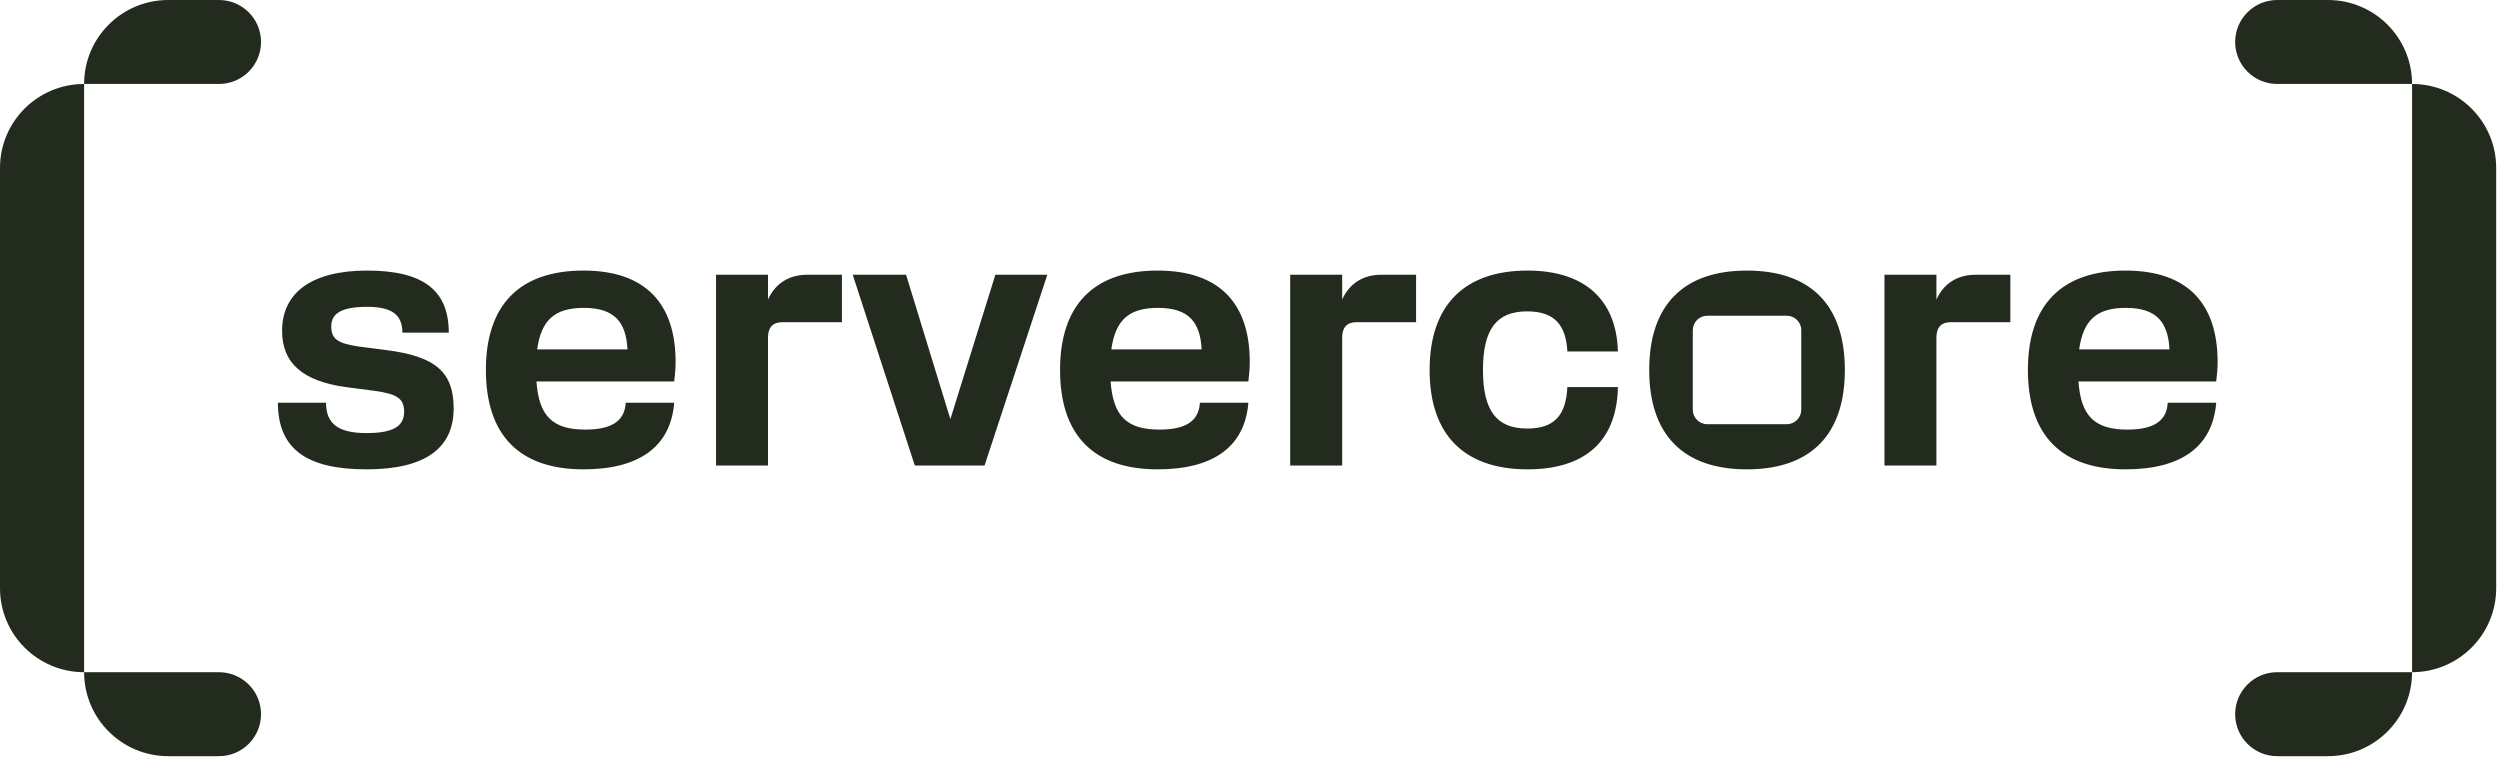 <svg width="621" height="188" viewBox="0 0 621 188" fill="none" xmlns="http://www.w3.org/2000/svg">
<path d="M54.393 0C60.162 0 64.839 4.669 64.839 10.429C64.839 16.188 60.161 20.857 54.392 20.857H20.894V166.975H54.392C60.161 166.975 64.839 171.644 64.839 177.403C64.839 183.163 60.162 187.832 54.393 187.832H41.788C30.249 187.832 20.894 178.494 20.894 166.975C9.354 166.974 0 157.637 0 146.118V41.715C0 30.196 9.354 20.858 20.894 20.857C20.894 9.338 30.249 0 41.788 0H54.393ZM578.265 0C589.804 6.71357e-07 599.159 9.338 599.159 20.857C610.698 20.858 620.053 30.196 620.053 41.715V146.118C620.053 157.637 610.698 166.974 599.159 166.975C599.159 178.494 589.804 187.832 578.265 187.832H565.66C559.891 187.832 555.214 183.163 555.214 177.403C555.214 171.644 559.892 166.975 565.661 166.975H599.159V20.857H565.661C559.891 20.857 555.214 16.188 555.214 10.429C555.214 4.669 559.891 0 565.66 0H578.265ZM433.919 67.212C449.771 67.212 458.26 75.788 458.26 91.899C458.26 108.011 449.771 116.587 433.919 116.587C418.154 116.587 409.664 108.011 409.664 91.899C409.664 75.788 418.154 67.212 433.919 67.212ZM91.206 67.21C105.065 67.21 111.475 72.06 111.476 82.628H99.954C99.954 78.124 97.269 76.218 91.206 76.218C84.796 76.218 82.283 77.864 82.283 81.069C82.283 84.188 83.843 85.313 89.213 86.093L95.97 86.959C108.27 88.518 112.688 92.504 112.688 101.426C112.688 111.127 105.931 116.584 91.032 116.584C76.826 116.584 69.03 111.993 69.03 100.039H80.984C80.984 105.323 84.103 107.575 91.032 107.575C97.442 107.575 100.388 106.017 100.388 102.292C100.388 99 98.655 97.874 93.111 97.095L85.835 96.142C75.267 94.669 70.069 90.251 70.069 82.195C70.069 72.753 77.346 67.21 91.206 67.21ZM144.949 67.21C160.455 67.21 167.818 75.525 167.818 89.904C167.818 91.81 167.645 93.11 167.472 94.756H133.256C133.862 103.331 137.24 106.709 145.383 106.709C151.879 106.709 155.171 104.63 155.431 100.039H167.472C166.605 110.867 158.895 116.584 144.949 116.584C128.924 116.584 120.695 108.008 120.695 91.897C120.695 75.785 129.011 67.21 144.949 67.21ZM287.572 67.21C303.078 67.21 310.441 75.525 310.441 89.904C310.441 91.81 310.268 93.11 310.095 94.756H275.879C276.485 103.331 279.863 106.709 288.006 106.709C294.503 106.709 297.794 104.63 298.054 100.039H310.095C309.229 110.867 301.519 116.584 287.572 116.584C271.547 116.584 263.318 108.008 263.318 91.897C263.319 75.785 271.634 67.21 287.572 67.21ZM379.457 67.21C393.75 67.21 401.546 74.572 401.893 87.306H389.332C388.985 80.636 386.04 77.345 379.37 77.345C371.748 77.345 368.369 81.762 368.369 91.897C368.369 102.031 371.748 106.449 379.37 106.449C386.04 106.449 388.986 103.245 389.332 96.142H401.893C401.633 109.395 393.923 116.584 379.457 116.584C363.692 116.584 355.116 108.008 355.116 91.897C355.116 75.872 363.692 67.21 379.457 67.21ZM527.984 67.21C543.49 67.21 550.853 75.525 550.854 89.904C550.854 91.81 550.68 93.11 550.507 94.756H516.291C516.897 103.331 520.276 106.709 528.418 106.709C534.915 106.709 538.206 104.63 538.466 100.039H550.507C549.641 110.867 541.931 116.584 527.984 116.584C511.959 116.584 503.73 108.008 503.73 91.897C503.731 75.785 512.046 67.21 527.984 67.21ZM190.77 74.399C192.589 70.415 195.966 68.249 200.471 68.249H209.133V80.029H194.32C191.982 80.029 190.77 81.329 190.77 83.841V115.632H177.862V68.249H190.77V74.399ZM236.071 104.11L247.246 68.249H260.153L244.561 115.632H227.236L211.817 68.249H225.07L236.071 104.11ZM333.393 74.399C335.212 70.415 338.589 68.249 343.094 68.249H351.756V80.029H336.943C334.605 80.029 333.393 81.329 333.393 83.841V115.632H320.485V68.249H333.393V74.399ZM481.007 74.399C482.826 70.415 486.204 68.249 490.708 68.249H499.37V80.029H484.558C482.219 80.029 481.007 81.329 481.007 83.841V115.632H468.1V68.249H481.007V74.399ZM424.084 78.429C422.1 78.429 420.491 80.038 420.491 82.022V101.778C420.492 103.762 422.1 105.37 424.084 105.37H443.841C445.824 105.37 447.432 103.762 447.433 101.778V82.022C447.433 80.038 445.825 78.429 443.841 78.429H424.084ZM145.036 76.478C137.847 76.479 134.468 79.423 133.429 86.786H155.864C155.518 80.03 152.659 76.478 145.036 76.478ZM287.659 76.478C280.47 76.479 277.091 79.423 276.052 86.786H298.487C298.141 80.03 295.282 76.478 287.659 76.478ZM528.071 76.478C520.882 76.479 517.503 79.423 516.464 86.786H538.899C538.553 80.03 535.694 76.478 528.071 76.478Z" fill="#232B1F"/>
</svg>
